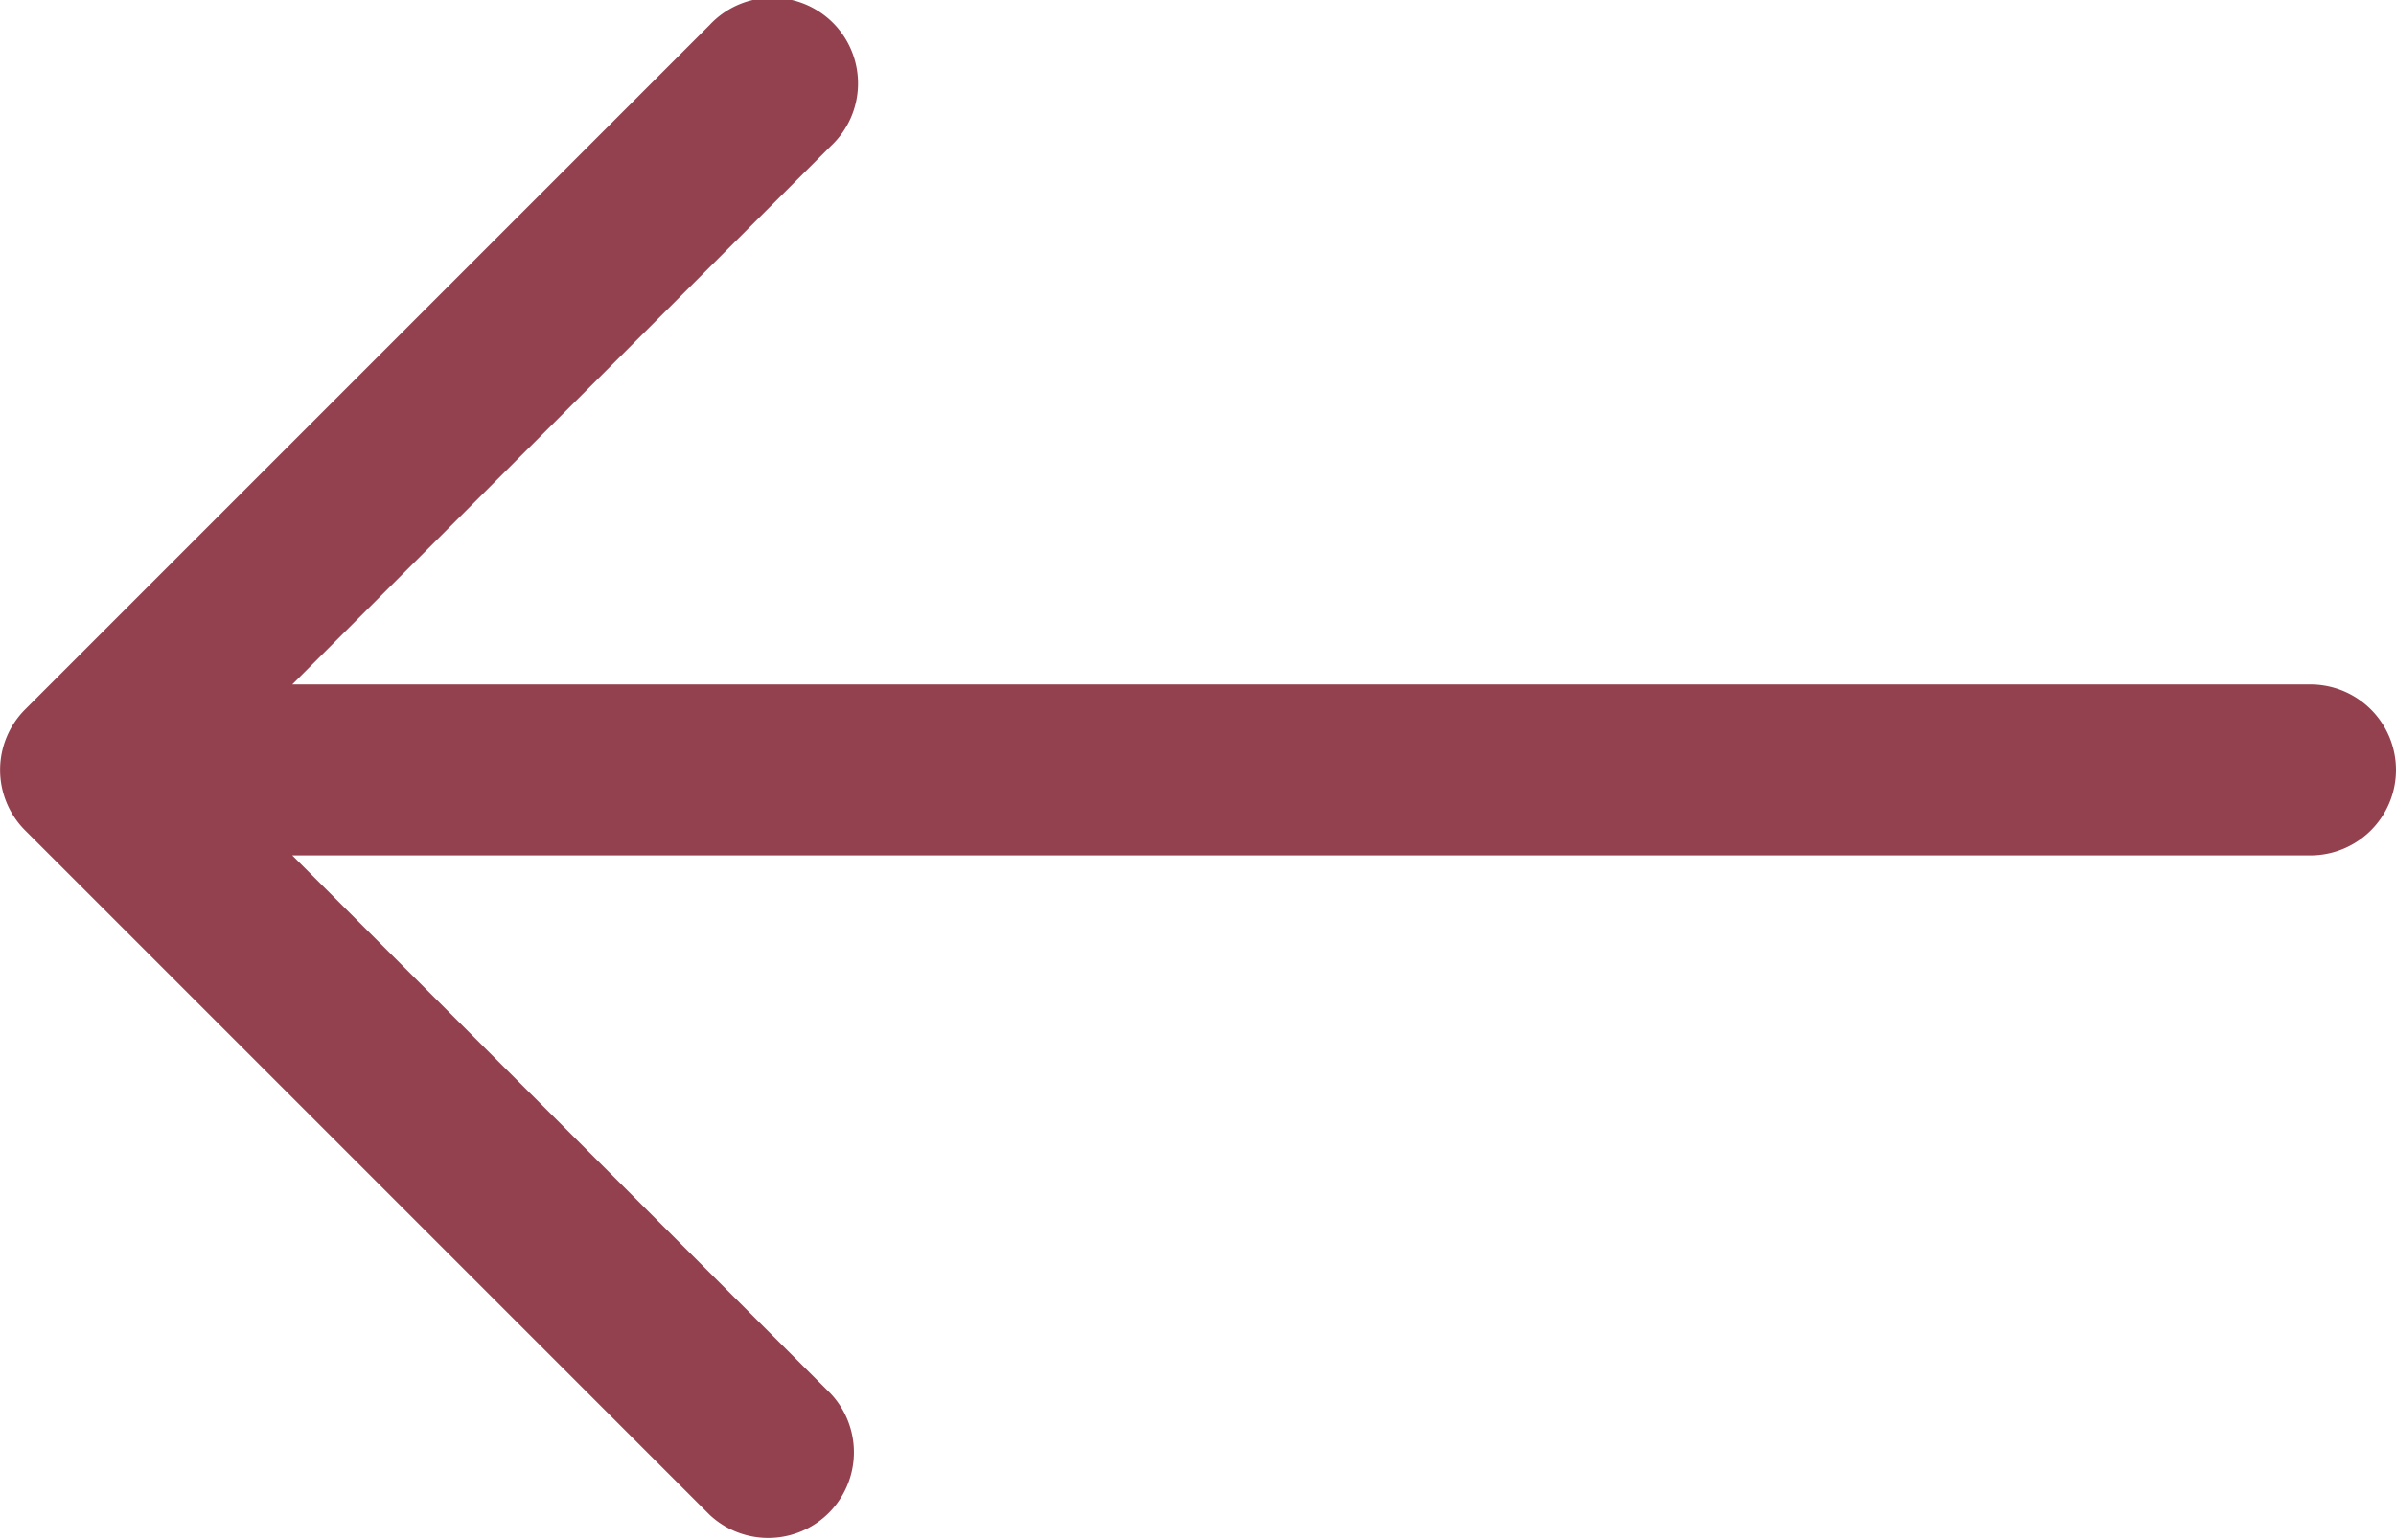 <svg xmlns="http://www.w3.org/2000/svg" width="17.11" height="11" viewBox="0 0 17.11 11"><path d="M3,16a.611.611,0,0,1,.611-.611H18.023l-3.846-3.845a.612.612,0,0,1,.865-.865l4.888,4.888a.611.611,0,0,1,0,.865l-4.888,4.888a.612.612,0,1,1-.865-.865l3.846-3.845H3.611A.611.611,0,0,1,3,16Z" transform="translate(20.11 21.498) rotate(180)" fill="#94414f" fill-rule="evenodd"/></svg>